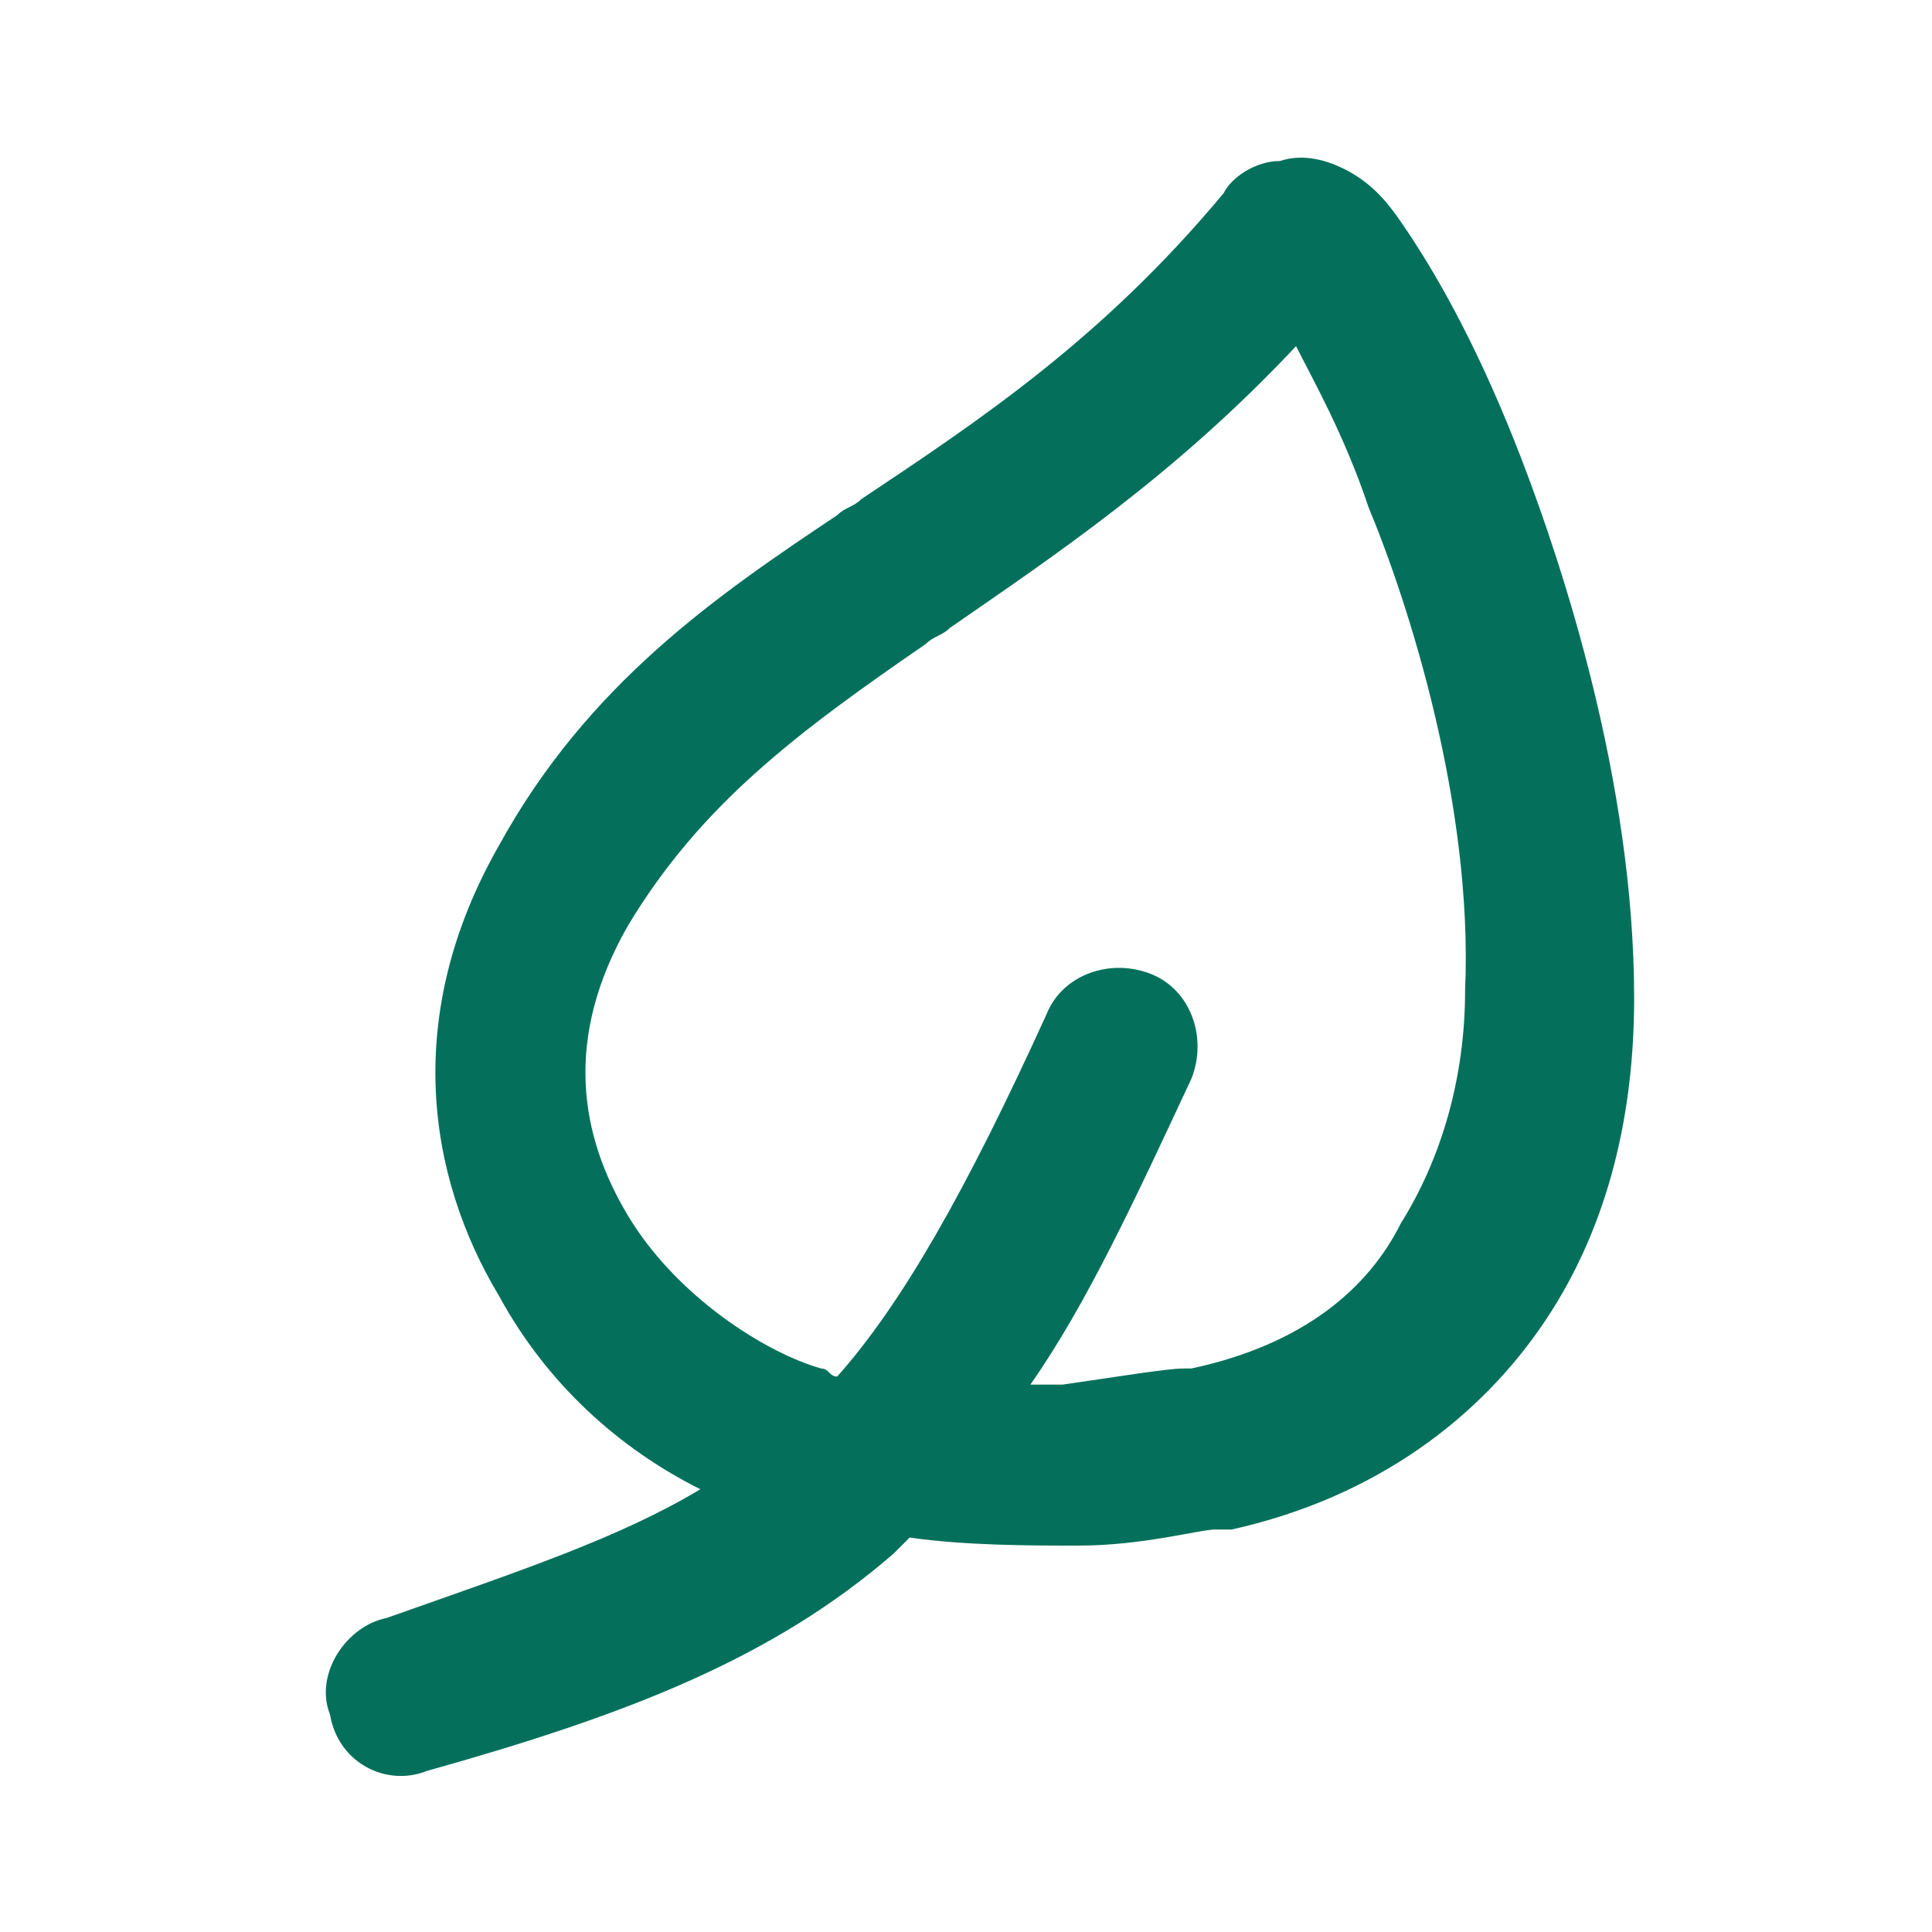 <svg xml:space="preserve" style="enable-background:new 0 0 24 24;" viewBox="0 0 24 24" y="0px" x="0px" xmlns:xlink="http://www.w3.org/1999/xlink" xmlns="http://www.w3.org/2000/svg" id="Layer_1" version="1.1">
<style type="text/css">
	.st0{fill-rule:evenodd;clip-rule:evenodd;fill:#04705B;}
</style>
<path d="M8.7,18.5c-1-0.5-1.9-1.3-2.5-2.4c-0.9-1.5-1.2-3.5,0-5.6c1.1-2,2.7-3.1,4.2-4.1c0.1-0.1,0.2-0.1,0.3-0.2
	c1.5-1,3-2,4.5-3.8c0.1-0.2,0.4-0.4,0.7-0.4c0.3-0.1,0.6,0,0.8,0.1c0.4,0.2,0.6,0.5,0.8,0.8c0.4,0.6,0.9,1.5,1.4,2.8
	c0.5,1.3,1.4,4,1.4,6.7c0,1.4-0.3,2.8-1.1,4c-0.8,1.2-2.1,2.2-3.9,2.6c-0.1,0-0.1,0-0.2,0c-0.2,0-0.9,0.2-1.7,0.2
	c-0.6,0-1.4,0-2.1-0.1c-0.1,0.1-0.1,0.1-0.2,0.2c-1.5,1.3-3.3,2-5.8,2.7c-0.5,0.2-1.1-0.1-1.2-0.7c-0.2-0.5,0.2-1.1,0.7-1.2
	C6.5,19.5,7.7,19.1,8.7,18.5z M11.8,7.8c1.3-0.9,2.8-1.9,4.3-3.5c0.2,0.4,0.6,1.1,0.9,2c0.5,1.2,1.3,3.7,1.2,6
	c0,1.1-0.3,2.1-0.8,2.9C17,16,16.2,16.7,14.8,17c0,0-0.1,0-0.1,0c-0.2,0-0.8,0.1-1.5,0.2c-0.1,0-0.3,0-0.4,0c0.7-1,1.3-2.3,2-3.8
	c0.2-0.5,0-1.1-0.5-1.3s-1.1,0-1.3,0.5c-1,2.2-1.8,3.6-2.6,4.5c-0.1,0-0.1-0.1-0.2-0.1c-0.7-0.2-1.8-0.9-2.4-1.9
	c-0.6-1-0.8-2.2,0-3.6C8.7,10,9.9,9.1,11.5,8C11.6,7.9,11.7,7.9,11.8,7.8z" class="st0"></path>
</svg>
